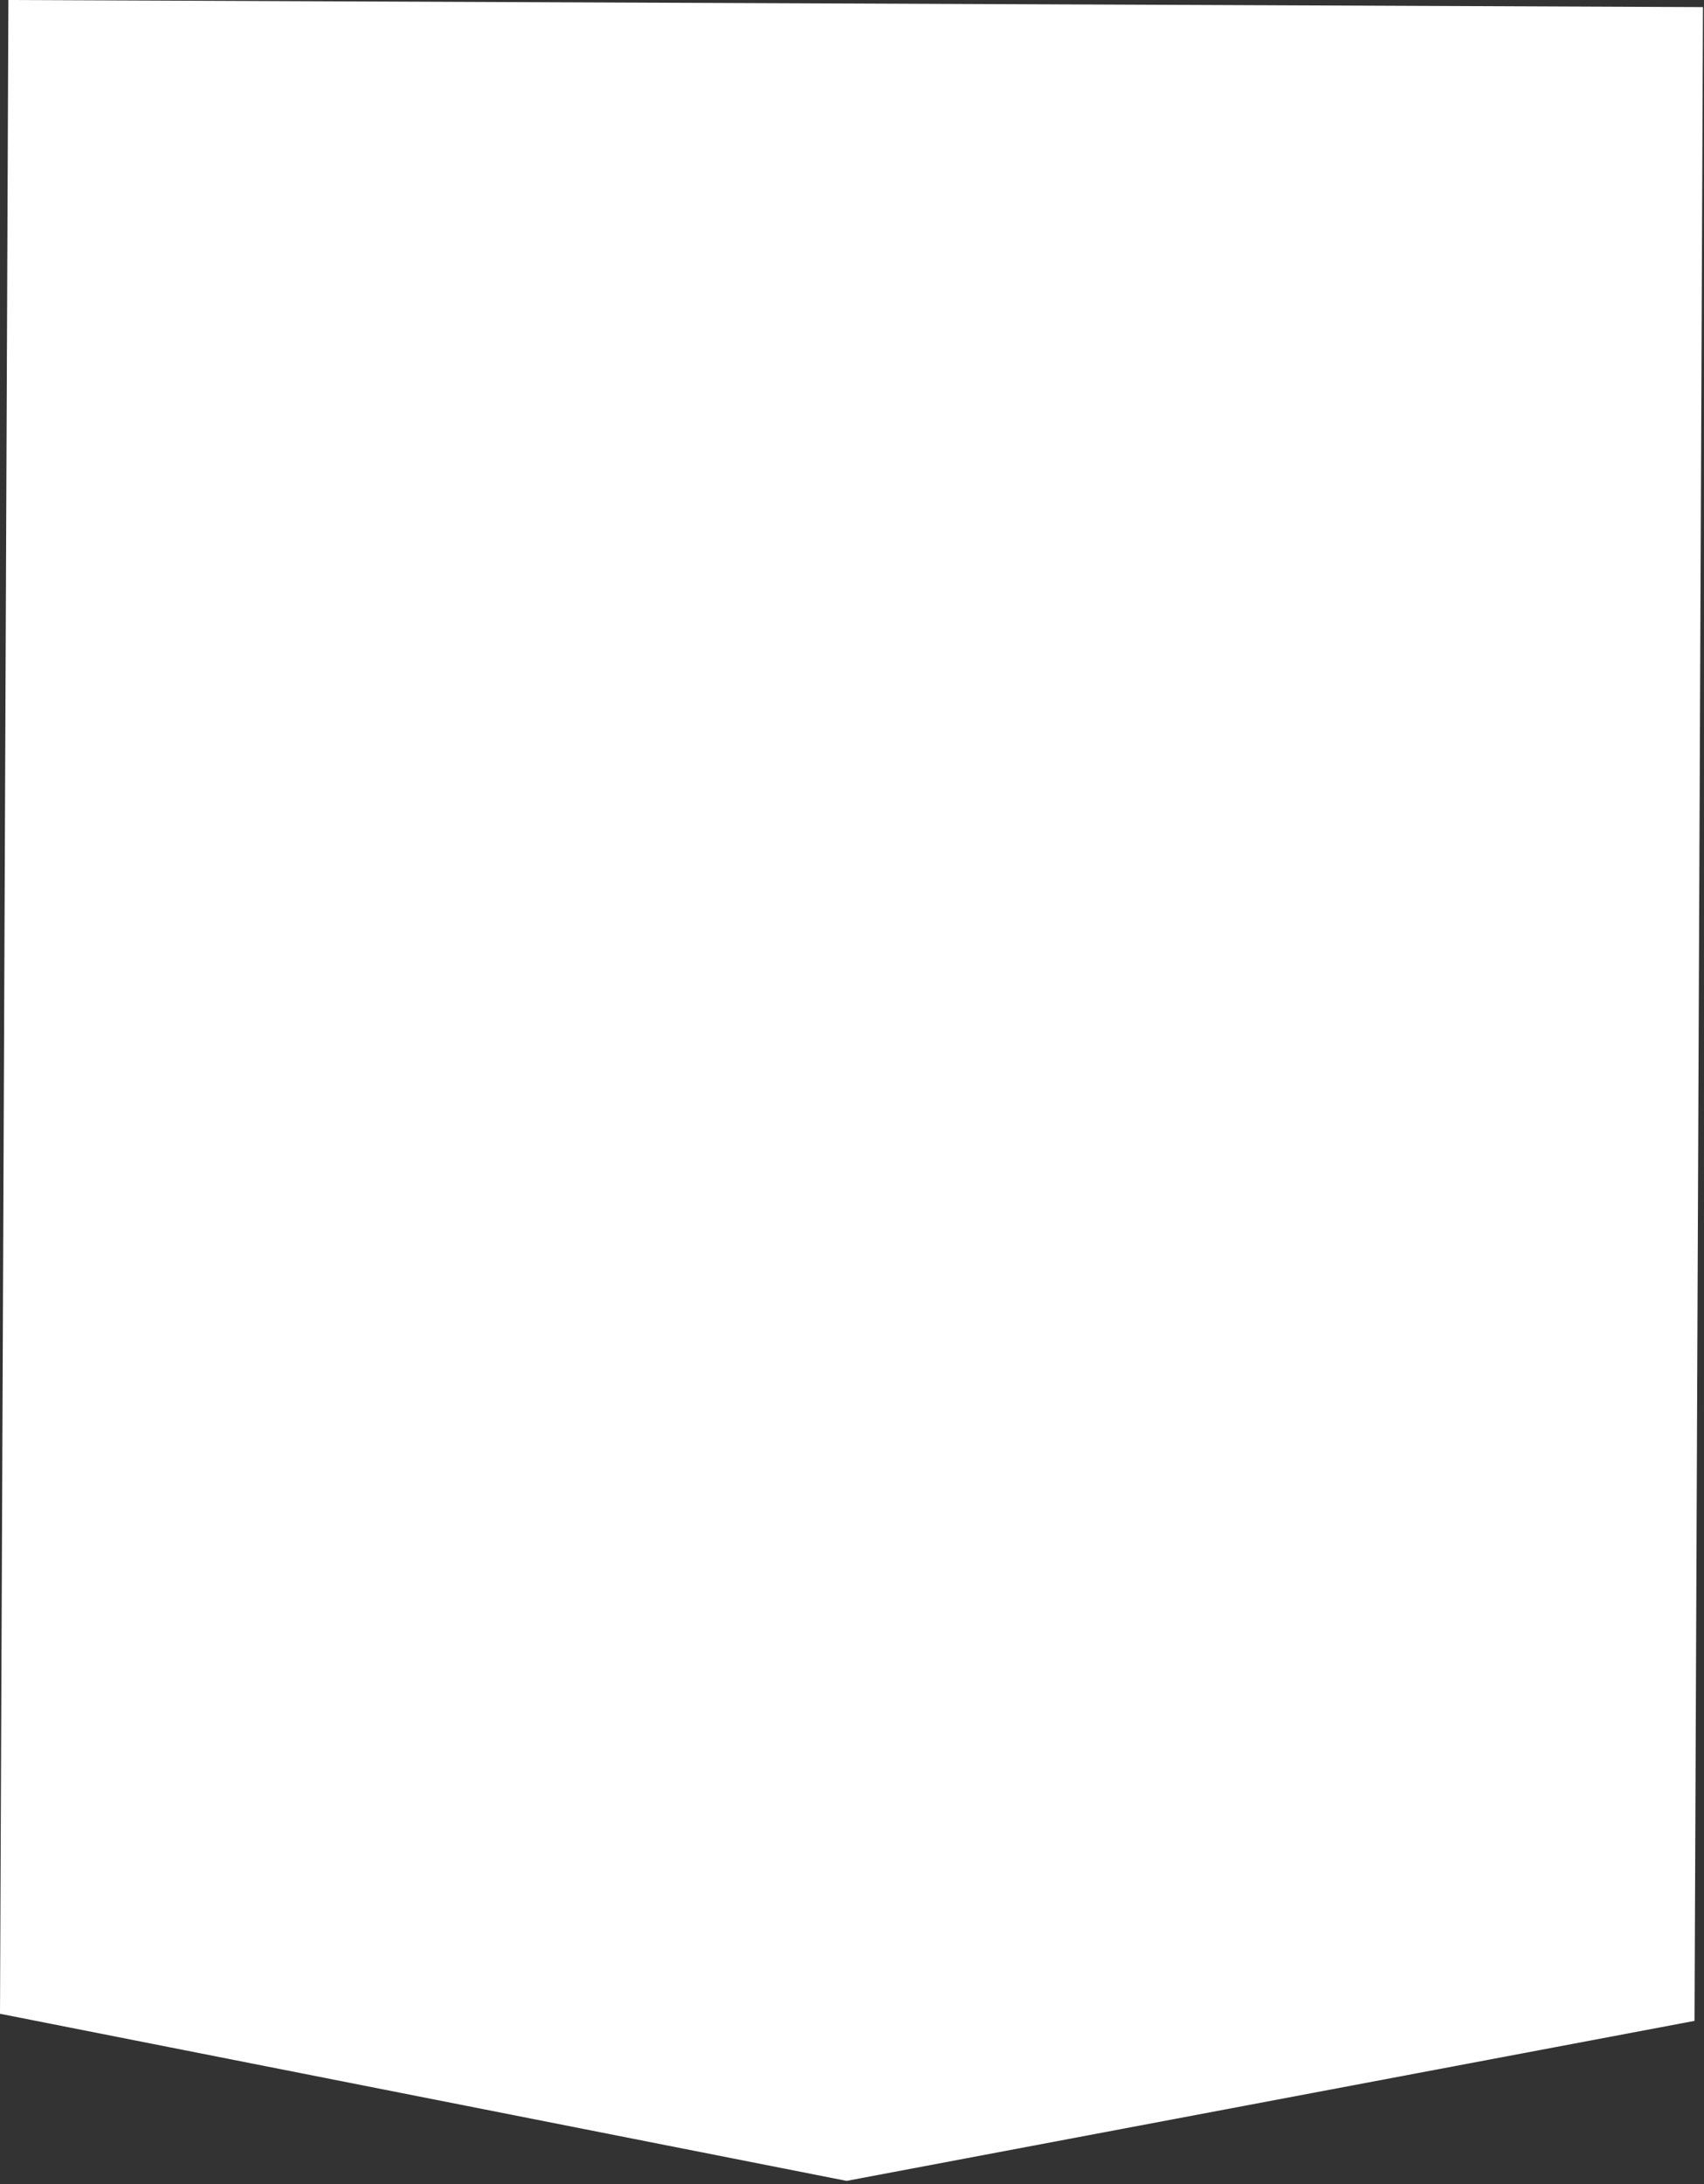 <svg width="331" height="424" viewBox="0 0 331 424" fill="none" xmlns="http://www.w3.org/2000/svg">
<rect x="0" y="0" width="331" height="424" fill="#333333" stroke="none"/>
<g clip-path="url(#clip0_1_2)">
<path d="M329.16 392.28L164.45 423.34L0 390.9L1.63 0L330.8 1.38L329.16 392.28Z" fill="white"/>
</g>
<defs>
<clipPath id="clip0_1_2">
<rect width="330.8" height="423.34" fill="white"/>
</clipPath>
</defs>
</svg>
